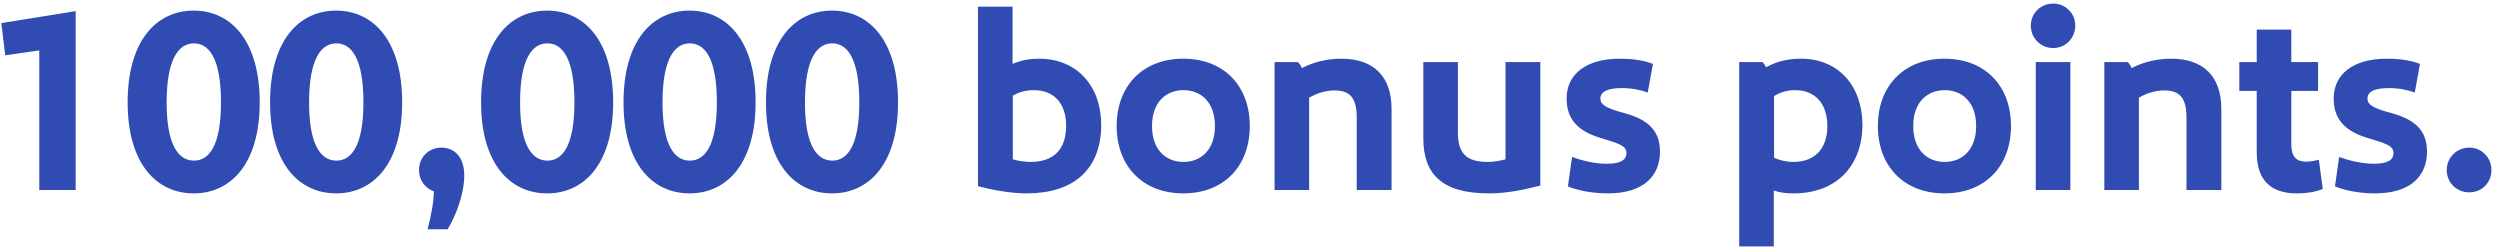 <svg width="250" height="25" viewBox="0 0 250 25" fill="none" xmlns="http://www.w3.org/2000/svg">
<path d="M246.934 19.234C245.66 19.234 244.672 18.272 244.672 16.998C244.672 15.776 245.66 14.762 246.934 14.762C248.182 14.762 249.144 15.776 249.144 16.998C249.144 18.272 248.182 19.234 246.934 19.234Z" fill="#304CB2"/>
<path d="M242.701 15.178C242.701 17.544 241.115 19.338 237.501 19.338C235.733 19.338 234.277 18.974 233.497 18.636L233.913 15.698C234.927 16.062 236.175 16.374 237.371 16.374C238.775 16.374 239.347 16.01 239.347 15.282C239.347 14.554 238.489 14.32 236.773 13.8C234.121 13.02 233.367 11.564 233.367 9.848C233.367 7.43 235.291 5.87 238.697 5.87C240.127 5.87 241.193 6.078 241.999 6.39L241.479 9.25C240.751 8.99 239.867 8.808 238.905 8.808C237.397 8.808 236.747 9.198 236.747 9.848C236.747 10.472 237.267 10.81 239.217 11.33C241.531 11.98 242.701 13.072 242.701 15.178Z" fill="#304CB2"/>
<path d="M231.887 15.984L232.277 18.896C231.783 19.104 230.925 19.338 229.677 19.338C226.947 19.338 225.673 17.882 225.673 15.23V9.094H223.931V6.208H225.673V2.958H229.131V6.208H231.809V9.094H229.131V14.398C229.131 15.62 229.573 16.166 230.665 16.166C230.977 16.166 231.419 16.088 231.887 15.984Z" fill="#304CB2"/>
<path d="M217.114 5.87C220.416 5.87 222.132 7.716 222.132 10.888V19H218.648V11.72C218.648 9.718 217.894 9.042 216.438 9.042C215.606 9.042 214.67 9.302 213.89 9.77V19H210.432V6.208H212.746C212.928 6.338 213.058 6.546 213.162 6.806C214.384 6.182 215.736 5.87 217.114 5.87Z" fill="#304CB2"/>
<path d="M205.319 4.804C204.071 4.804 203.083 3.816 203.083 2.568C203.083 1.32 204.071 0.358 205.319 0.358C206.541 0.358 207.529 1.32 207.529 2.568C207.529 3.816 206.541 4.804 205.319 4.804ZM203.577 6.208H207.035V19H203.577V6.208Z" fill="#304CB2"/>
<path d="M201.099 12.604C201.099 16.608 198.525 19.338 194.443 19.338C190.387 19.338 187.787 16.608 187.787 12.604C187.787 8.6 190.387 5.87 194.443 5.87C198.525 5.87 201.099 8.6 201.099 12.604ZM197.615 12.604C197.615 10.212 196.211 9.016 194.469 9.016C192.727 9.016 191.323 10.212 191.323 12.604C191.323 14.996 192.727 16.192 194.469 16.192C196.211 16.192 197.615 14.996 197.615 12.604Z" fill="#304CB2"/>
<path d="M180.108 5.87C183.826 5.87 186.218 8.574 186.244 12.448C186.244 16.608 183.618 19.338 179.38 19.338C178.574 19.338 178.002 19.26 177.378 19.052V24.642H173.92V6.208H176.234C176.39 6.338 176.494 6.494 176.598 6.728C177.638 6.156 178.73 5.87 180.108 5.87ZM179.51 9.016C178.756 9.016 178.08 9.198 177.404 9.614V15.776C177.976 16.036 178.678 16.192 179.328 16.192C181.434 16.192 182.734 14.918 182.734 12.604C182.734 10.394 181.538 9.016 179.51 9.016Z" fill="#304CB2"/>
<path d="M165.996 15.178C165.996 17.544 164.41 19.338 160.796 19.338C159.028 19.338 157.572 18.974 156.792 18.636L157.208 15.698C158.222 16.062 159.47 16.374 160.666 16.374C162.07 16.374 162.642 16.01 162.642 15.282C162.642 14.554 161.784 14.32 160.068 13.8C157.416 13.02 156.662 11.564 156.662 9.848C156.662 7.43 158.586 5.87 161.992 5.87C163.422 5.87 164.488 6.078 165.294 6.39L164.774 9.25C164.046 8.99 163.162 8.808 162.2 8.808C160.692 8.808 160.042 9.198 160.042 9.848C160.042 10.472 160.562 10.81 162.512 11.33C164.826 11.98 165.996 13.072 165.996 15.178Z" fill="#304CB2"/>
<path d="M154.032 6.208V18.558C152.212 19.026 150.574 19.338 148.884 19.338C144.074 19.338 142.332 17.31 142.332 13.826V6.208H145.79V13.254C145.79 15.412 146.7 16.192 148.806 16.192C149.326 16.192 149.976 16.088 150.548 15.932V6.208H154.032Z" fill="#304CB2"/>
<path d="M134.138 5.87C137.44 5.87 139.156 7.716 139.156 10.888V19H135.672V11.72C135.672 9.718 134.918 9.042 133.462 9.042C132.63 9.042 131.694 9.302 130.914 9.77V19H127.456V6.208H129.77C129.952 6.338 130.082 6.546 130.186 6.806C131.408 6.182 132.76 5.87 134.138 5.87Z" fill="#304CB2"/>
<path d="M124.978 12.604C124.978 16.608 122.404 19.338 118.322 19.338C114.266 19.338 111.666 16.608 111.666 12.604C111.666 8.6 114.266 5.87 118.322 5.87C122.404 5.87 124.978 8.6 124.978 12.604ZM121.494 12.604C121.494 10.212 120.09 9.016 118.348 9.016C116.606 9.016 115.202 10.212 115.202 12.604C115.202 14.996 116.606 16.192 118.348 16.192C120.09 16.192 121.494 14.996 121.494 12.604Z" fill="#304CB2"/>
<path d="M101.257 0.67V6.39C102.193 6 102.973 5.87 103.909 5.87C107.679 5.87 110.097 8.574 110.123 12.448C110.123 16.946 107.367 19.338 102.661 19.338C101.231 19.338 99.411 19.052 97.799 18.61V0.67H101.257ZM103.389 9.016C102.635 9.016 101.985 9.172 101.283 9.562V15.932C101.881 16.114 102.583 16.192 103.025 16.192C105.417 16.192 106.613 14.918 106.613 12.552C106.613 10.394 105.443 9.016 103.389 9.016Z" fill="#304CB2"/>
<path d="M89.804 10.238C89.804 16.4 86.892 19.338 83.2 19.338C79.508 19.338 76.596 16.4 76.596 10.238C76.596 4.024 79.508 1.06 83.2 1.06C86.892 1.06 89.804 4.024 89.804 10.238ZM85.93 10.238C85.93 5.844 84.734 4.336 83.226 4.336C81.718 4.336 80.496 5.844 80.496 10.264C80.496 14.58 81.718 16.062 83.226 16.062C84.734 16.062 85.93 14.58 85.93 10.238Z" fill="#304CB2"/>
<path d="M75.56 10.238C75.56 16.4 72.648 19.338 68.956 19.338C65.264 19.338 62.352 16.4 62.352 10.238C62.352 4.024 65.264 1.06 68.956 1.06C72.648 1.06 75.56 4.024 75.56 10.238ZM71.686 10.238C71.686 5.844 70.49 4.336 68.982 4.336C67.474 4.336 66.252 5.844 66.252 10.264C66.252 14.58 67.474 16.062 68.982 16.062C70.49 16.062 71.686 14.58 71.686 10.238Z" fill="#304CB2"/>
<path d="M61.316 10.238C61.316 16.4 58.404 19.338 54.712 19.338C51.02 19.338 48.108 16.4 48.108 10.238C48.108 4.024 51.02 1.06 54.712 1.06C58.404 1.06 61.316 4.024 61.316 10.238ZM57.442 10.238C57.442 5.844 56.246 4.336 54.738 4.336C53.23 4.336 52.008 5.844 52.008 10.264C52.008 14.58 53.23 16.062 54.738 16.062C56.246 16.062 57.442 14.58 57.442 10.238Z" fill="#304CB2"/>
<path d="M43.384 19.13C42.552 18.844 41.902 18.064 41.902 16.998C41.902 15.75 42.838 14.762 44.138 14.762C45.438 14.762 46.426 15.698 46.426 17.544C46.426 19.39 45.594 21.574 44.762 22.926H42.76C43.124 21.548 43.384 20.092 43.384 19.13Z" fill="#304CB2"/>
<path d="M40.216 10.238C40.216 16.4 37.304 19.338 33.612 19.338C29.92 19.338 27.008 16.4 27.008 10.238C27.008 4.024 29.92 1.06 33.612 1.06C37.304 1.06 40.216 4.024 40.216 10.238ZM36.342 10.238C36.342 5.844 35.146 4.336 33.638 4.336C32.13 4.336 30.908 5.844 30.908 10.264C30.908 14.58 32.13 16.062 33.638 16.062C35.146 16.062 36.342 14.58 36.342 10.238Z" fill="#304CB2"/>
<path d="M25.972 10.238C25.972 16.4 23.06 19.338 19.368 19.338C15.676 19.338 12.764 16.4 12.764 10.238C12.764 4.024 15.676 1.06 19.368 1.06C23.06 1.06 25.972 4.024 25.972 10.238ZM22.098 10.238C22.098 5.844 20.902 4.336 19.394 4.336C17.886 4.336 16.664 5.844 16.664 10.264C16.664 14.58 17.886 16.062 19.394 16.062C20.902 16.062 22.098 14.58 22.098 10.238Z" fill="#304CB2"/>
<path d="M3.928 19V5.038L0.522 5.532L0.132 2.308L7.568 1.112V19H3.928Z" fill="#304CB2"/>
</svg>
